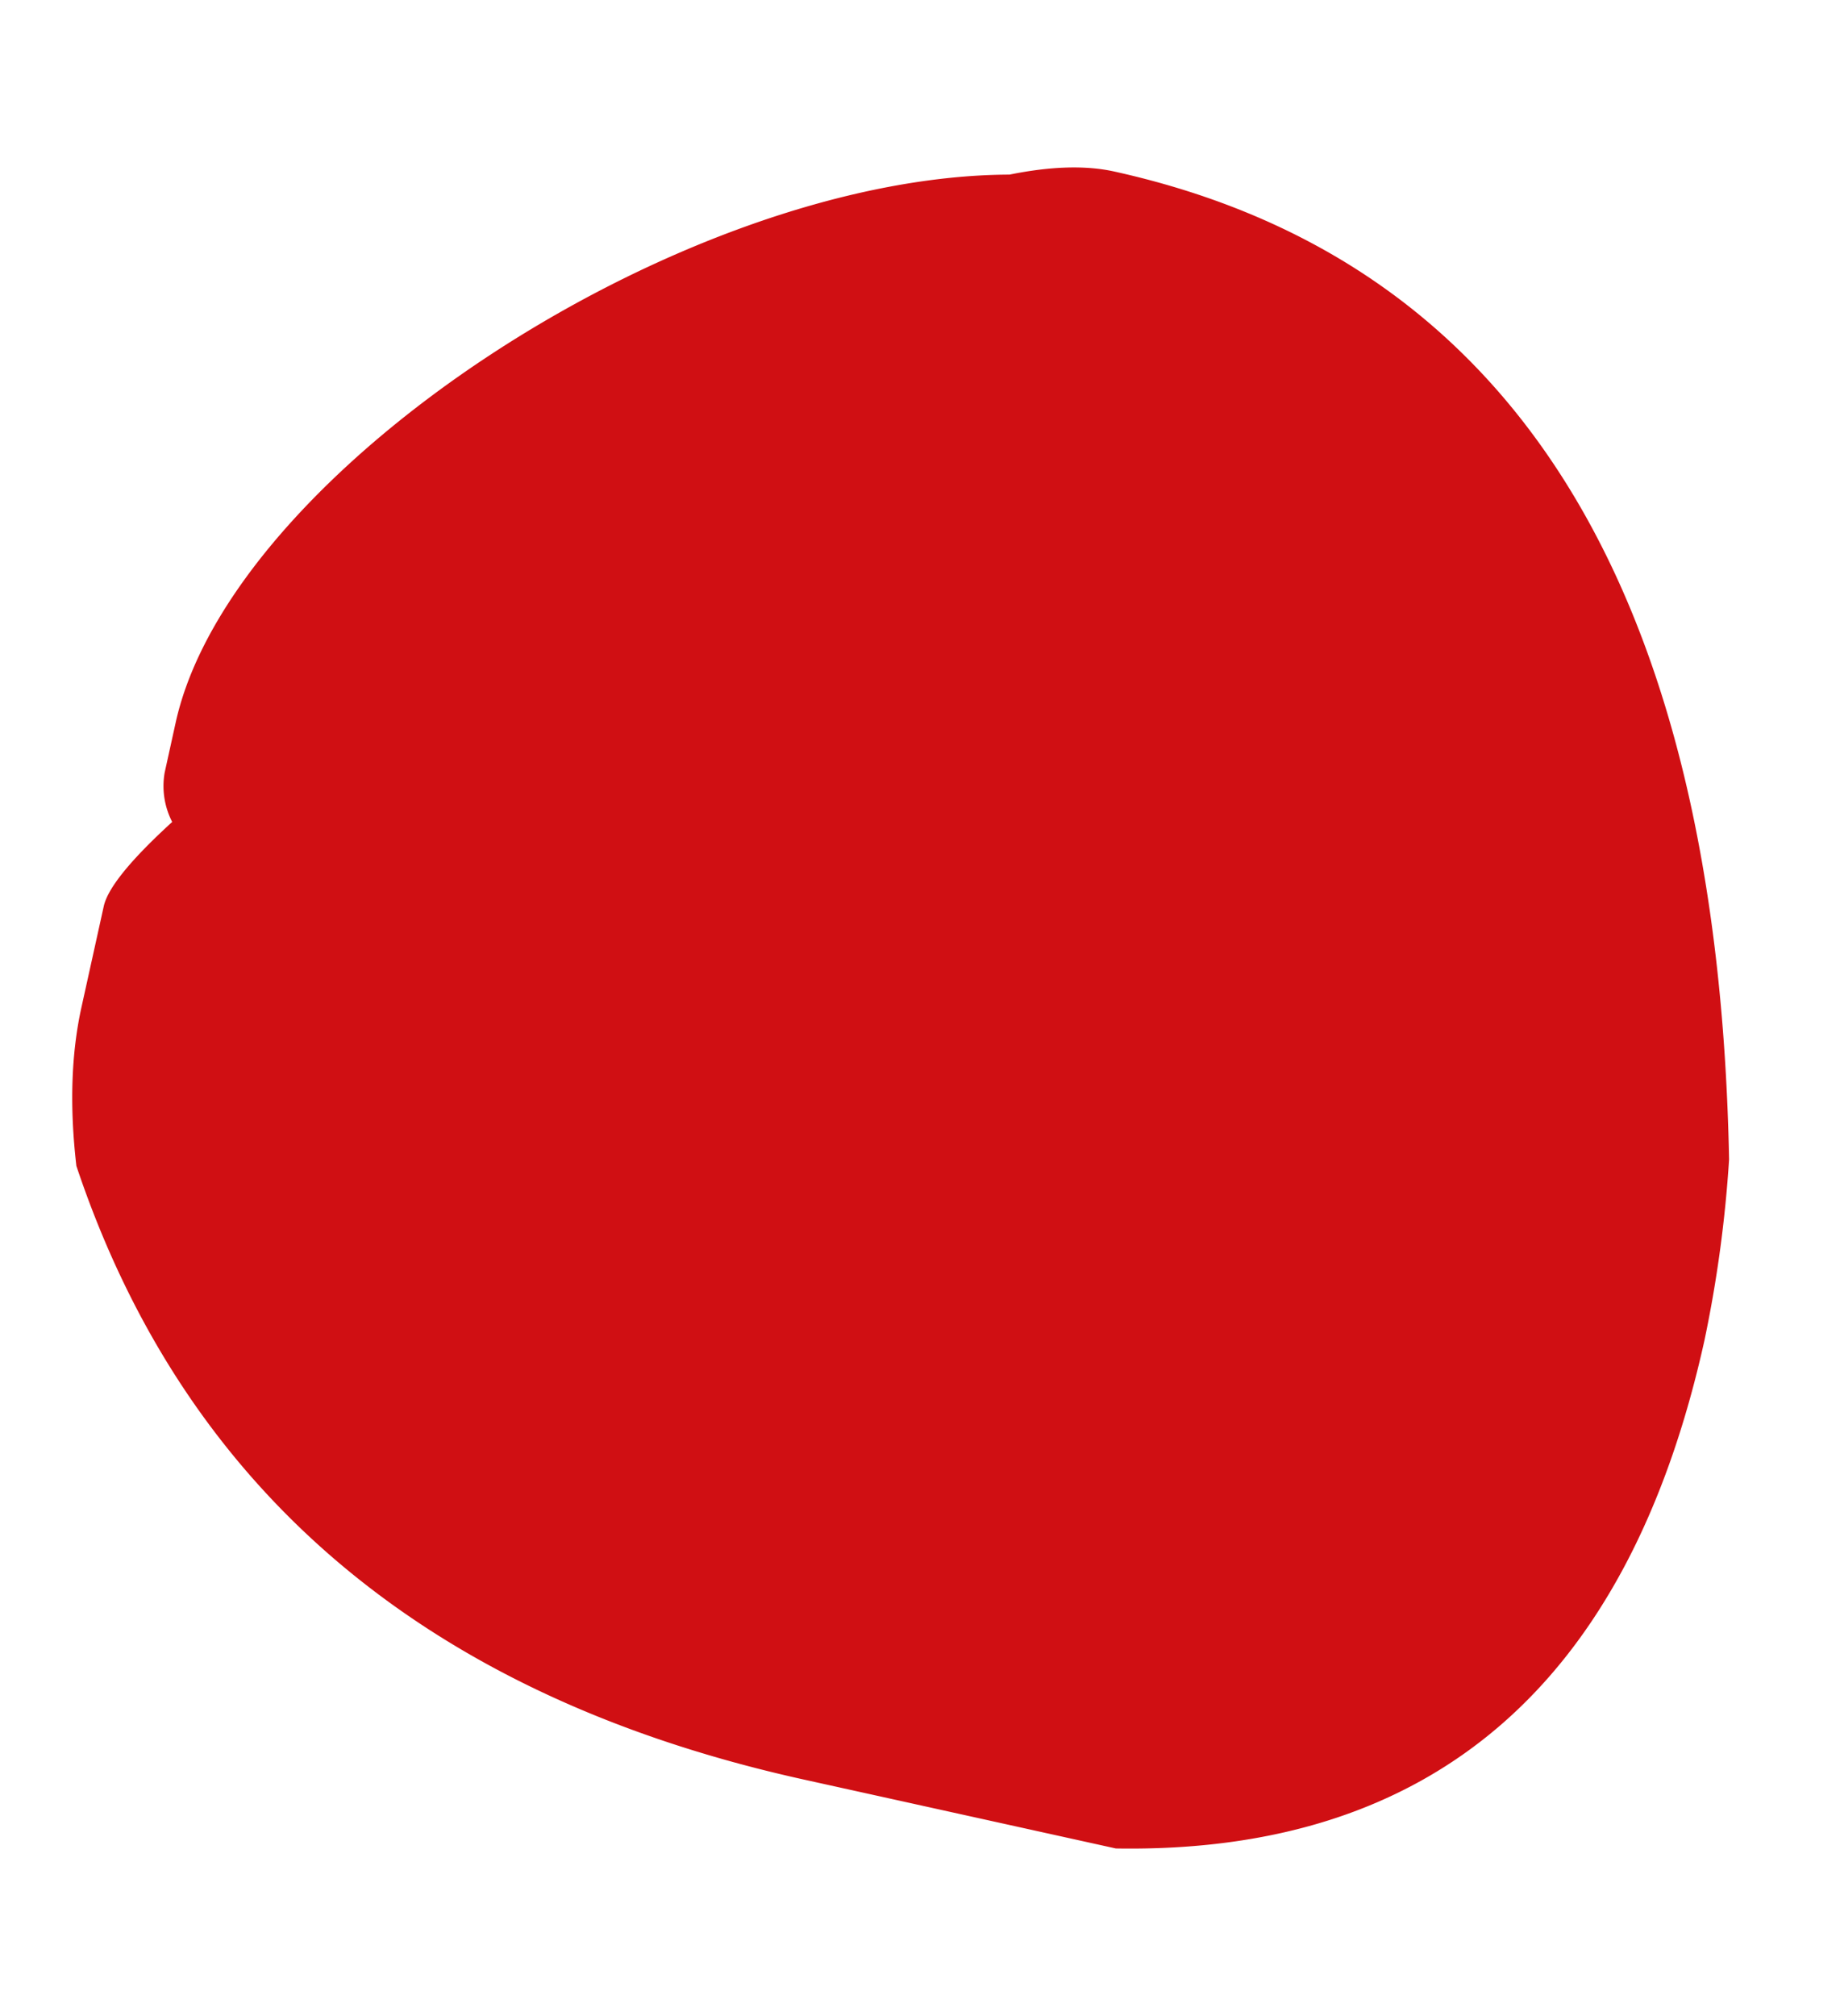 <svg xmlns="http://www.w3.org/2000/svg" viewBox="0 0 305.72 334.8"><path d="M167.73 29c-54.43.21-129.3 49.19-138.54 91l-1.83 8.31a13 13 0 001.25 8.2c-6.87 6.27-10.69 10.95-11.37 14l-3.71 16.8q-2.55 11.56-.84 26.33 27.18 81.19 120.8 101.9L185.4 307q78.84 1.33 97.81-84.44a211.26 211.26 0 004.08-30Q284.5 50.45 185.11 28.48q-7.11-1.56-17.38.52z" fill="#d00f13"/></svg>